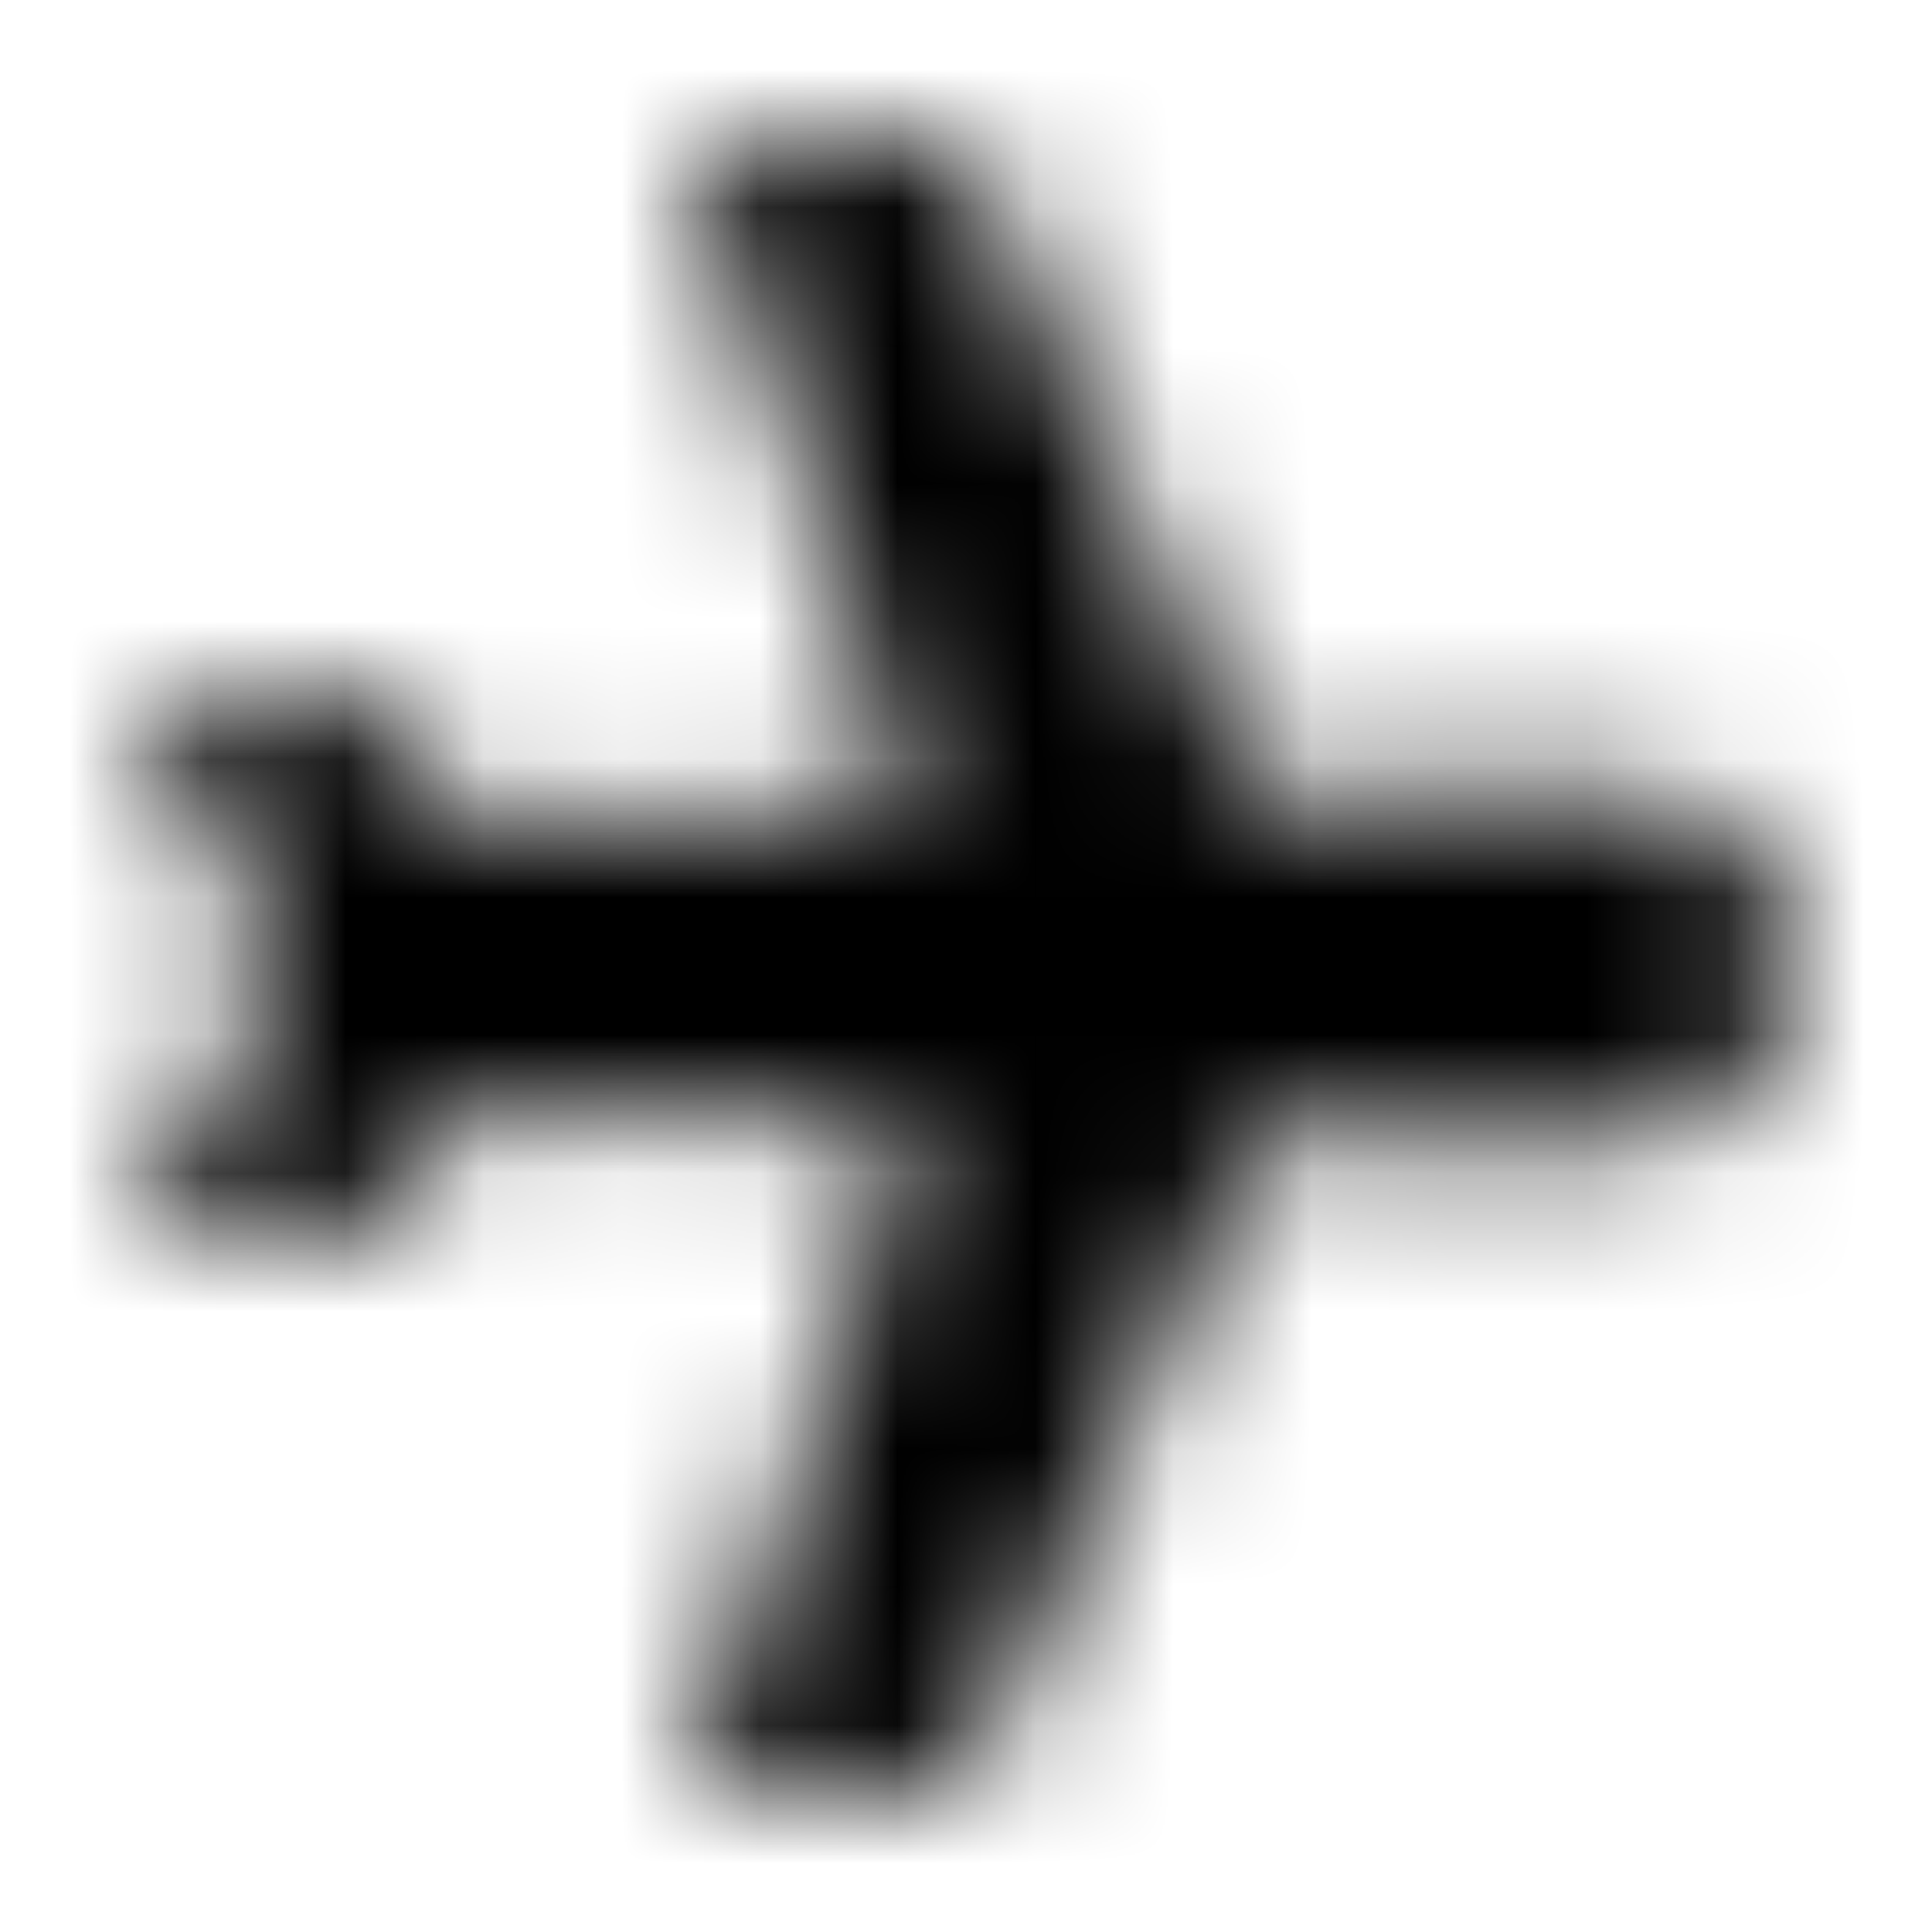 <svg width="14" height="14" viewBox="0 0 14 14" fill="none" xmlns="http://www.w3.org/2000/svg">
    <mask id="mask0_502_5" style="mask-type:alpha" maskUnits="userSpaceOnUse" x="1" y="1" width="12" height="12">
        <path d="M5 1H6.545C6.822 1 7.072 1.163 7.185 1.416L9.128 5.788L11.667 5.708C12.397 5.686 13 6.27 13 7C13 7.73 12.397 8.314 11.667 8.292L9.128 8.212L7.185 12.584C7.072 12.837 6.822 13 6.545 13H5L6.622 8.134L3.313 8.031L2.874 8.688C2.745 8.883 2.526 9 2.292 9H1L2.016 7L1 5H2.292C2.526 5 2.745 5.117 2.874 5.312L3.313 5.969L6.622 5.866L5 1Z" fill="white"/>
    </mask>
    <g mask="url(#mask0_502_5)">
        <rect x="0" width="14" height="14" fill="#000000"/>
    </g>
</svg>